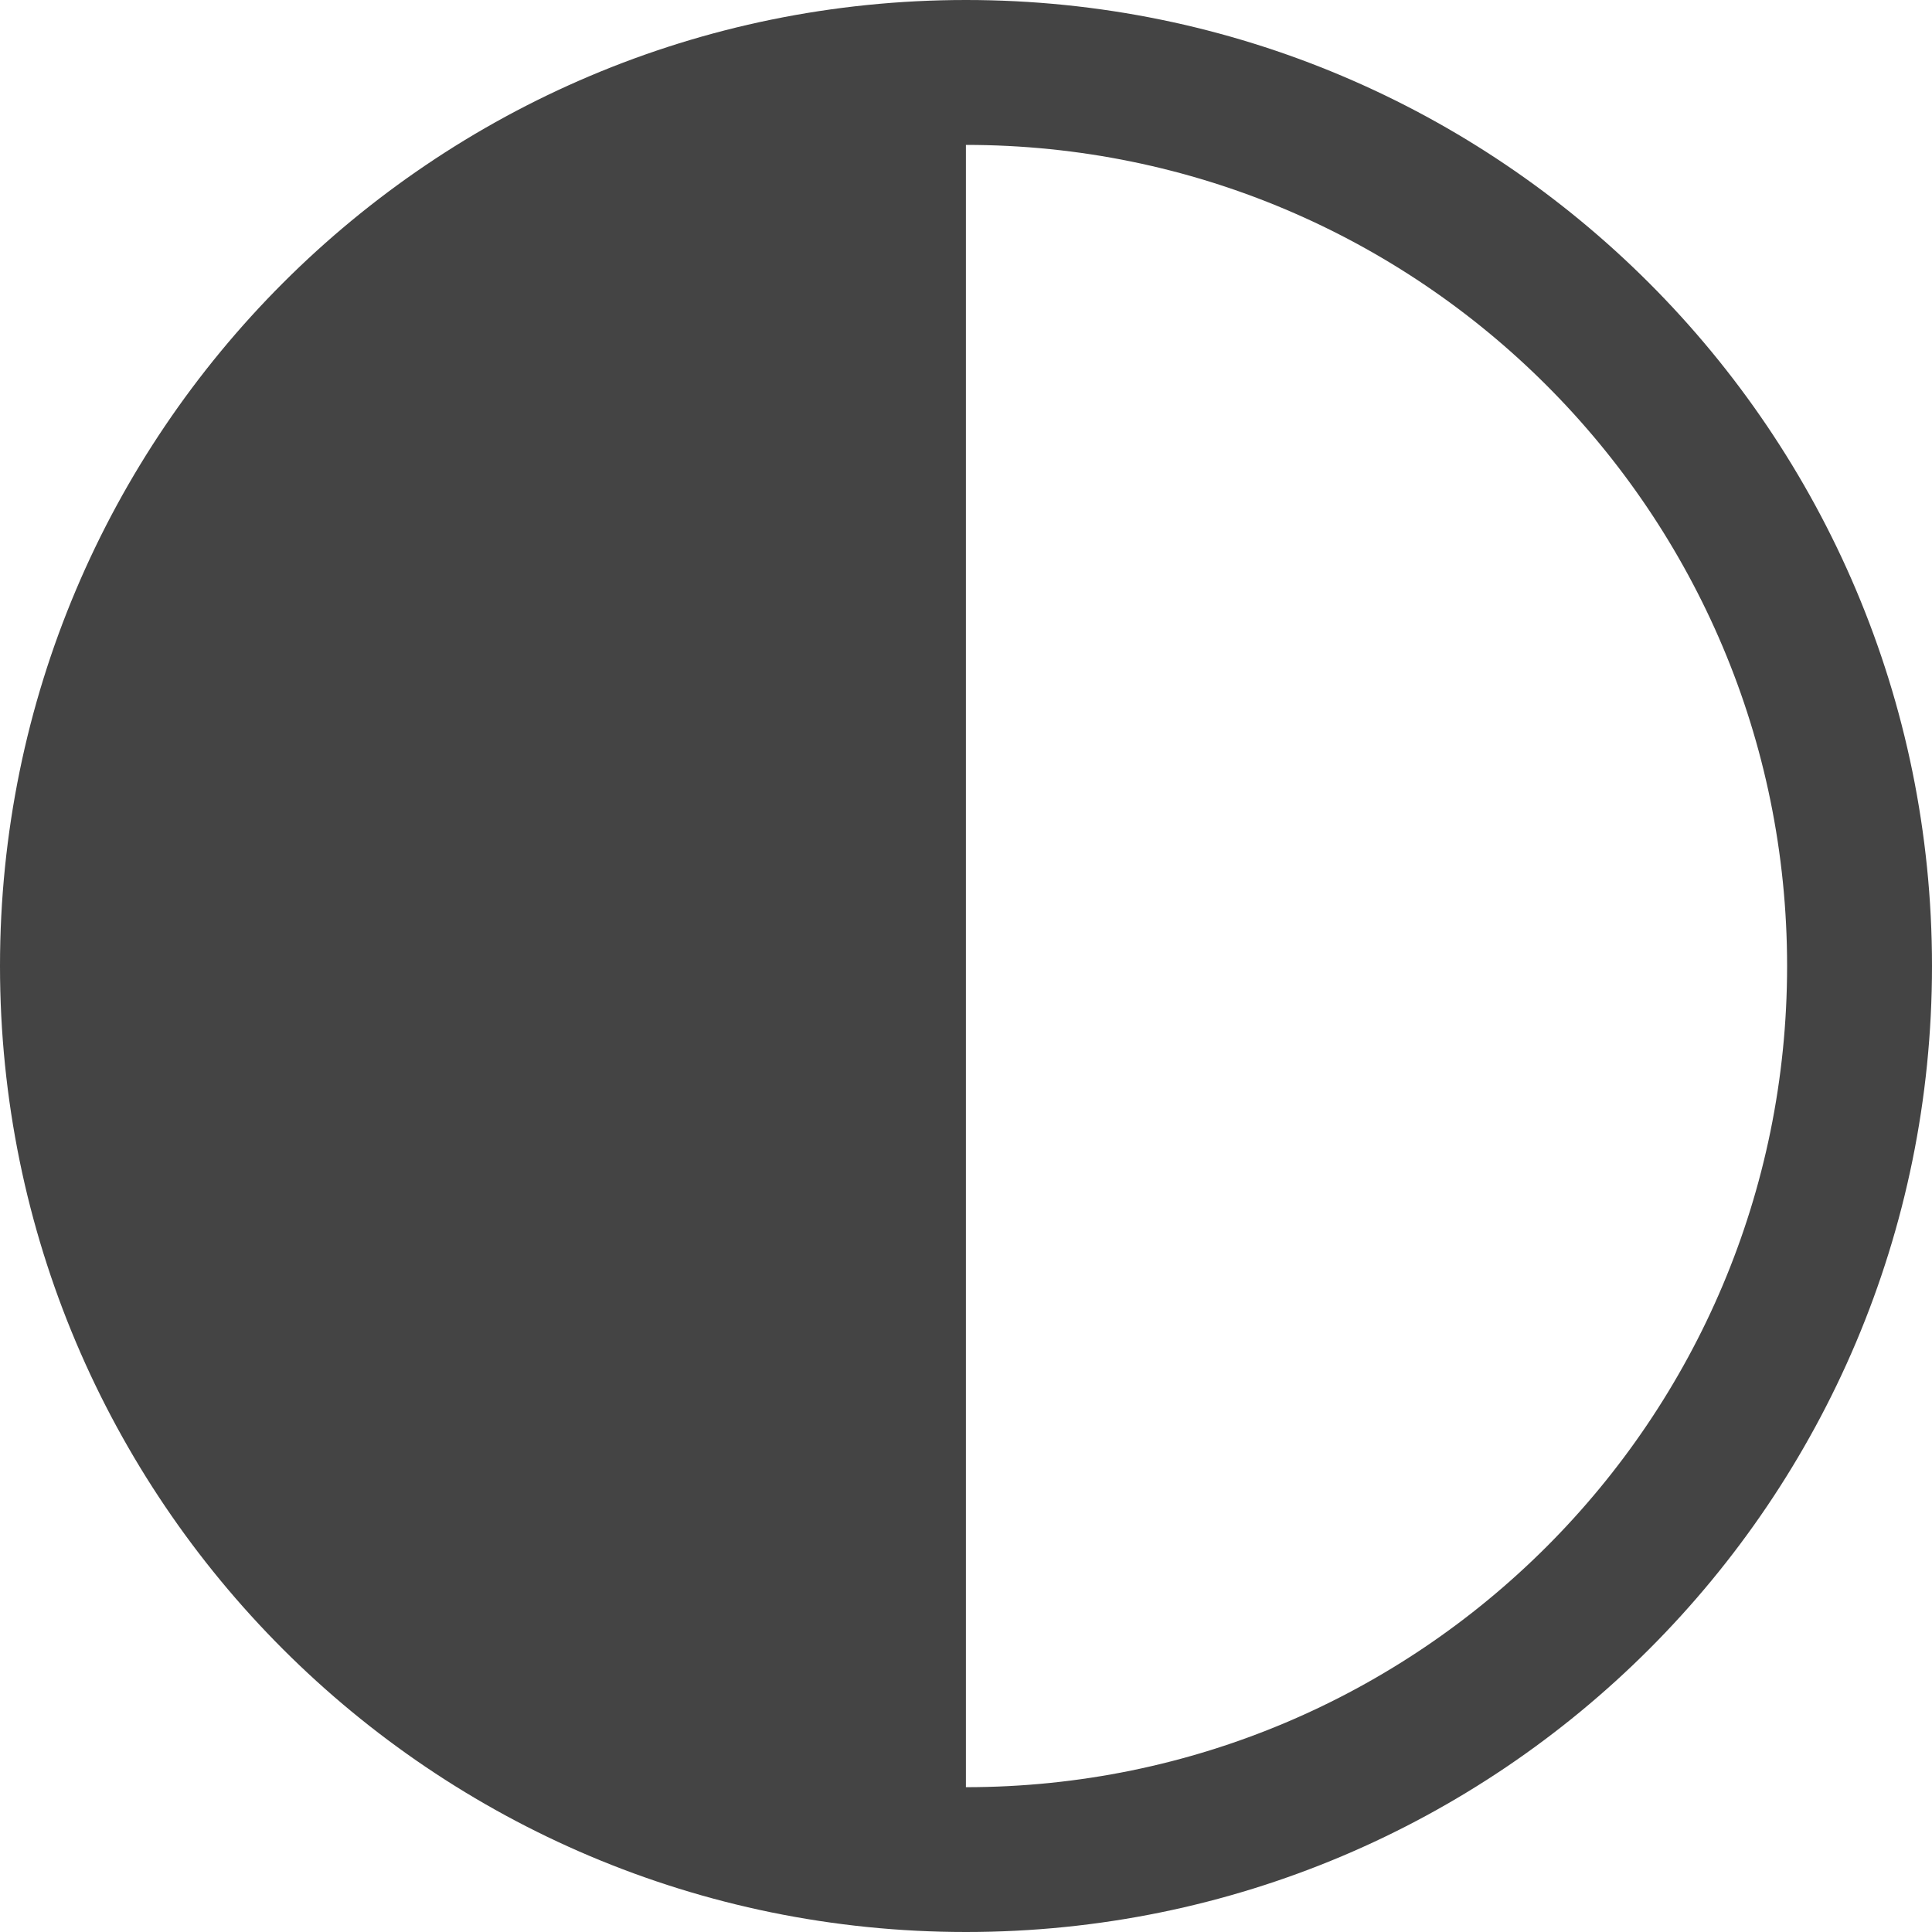 <?xml version="1.0" encoding="utf-8"?>
<!-- Generator: Adobe Illustrator 16.0.0, SVG Export Plug-In . SVG Version: 6.00 Build 0)  -->
<!DOCTYPE svg PUBLIC "-//W3C//DTD SVG 1.1//EN" "http://www.w3.org/Graphics/SVG/1.1/DTD/svg11.dtd">
<svg version="1.1" id="Ebene_1" xmlns="http://www.w3.org/2000/svg" xmlns:xlink="http://www.w3.org/1999/xlink" x="0px" y="0px"
	 width="22px" height="22px" viewBox="0 0 22 22" enable-background="new 0 0 22 22" xml:space="preserve">
<g>
	<g>
		<path fill="#444444" d="M20.35,11c0,5.165-4.186,9.351-9.351,9.351V1.65C16.165,1.65,20.35,5.837,20.35,11 M22,11
			c0-6.074-4.924-11-11-11C4.926,0,0,4.926,0,11c0,6.078,4.925,11,11,11C17.077,22,22,17.079,22,11"/>
	</g>
</g>
</svg>

